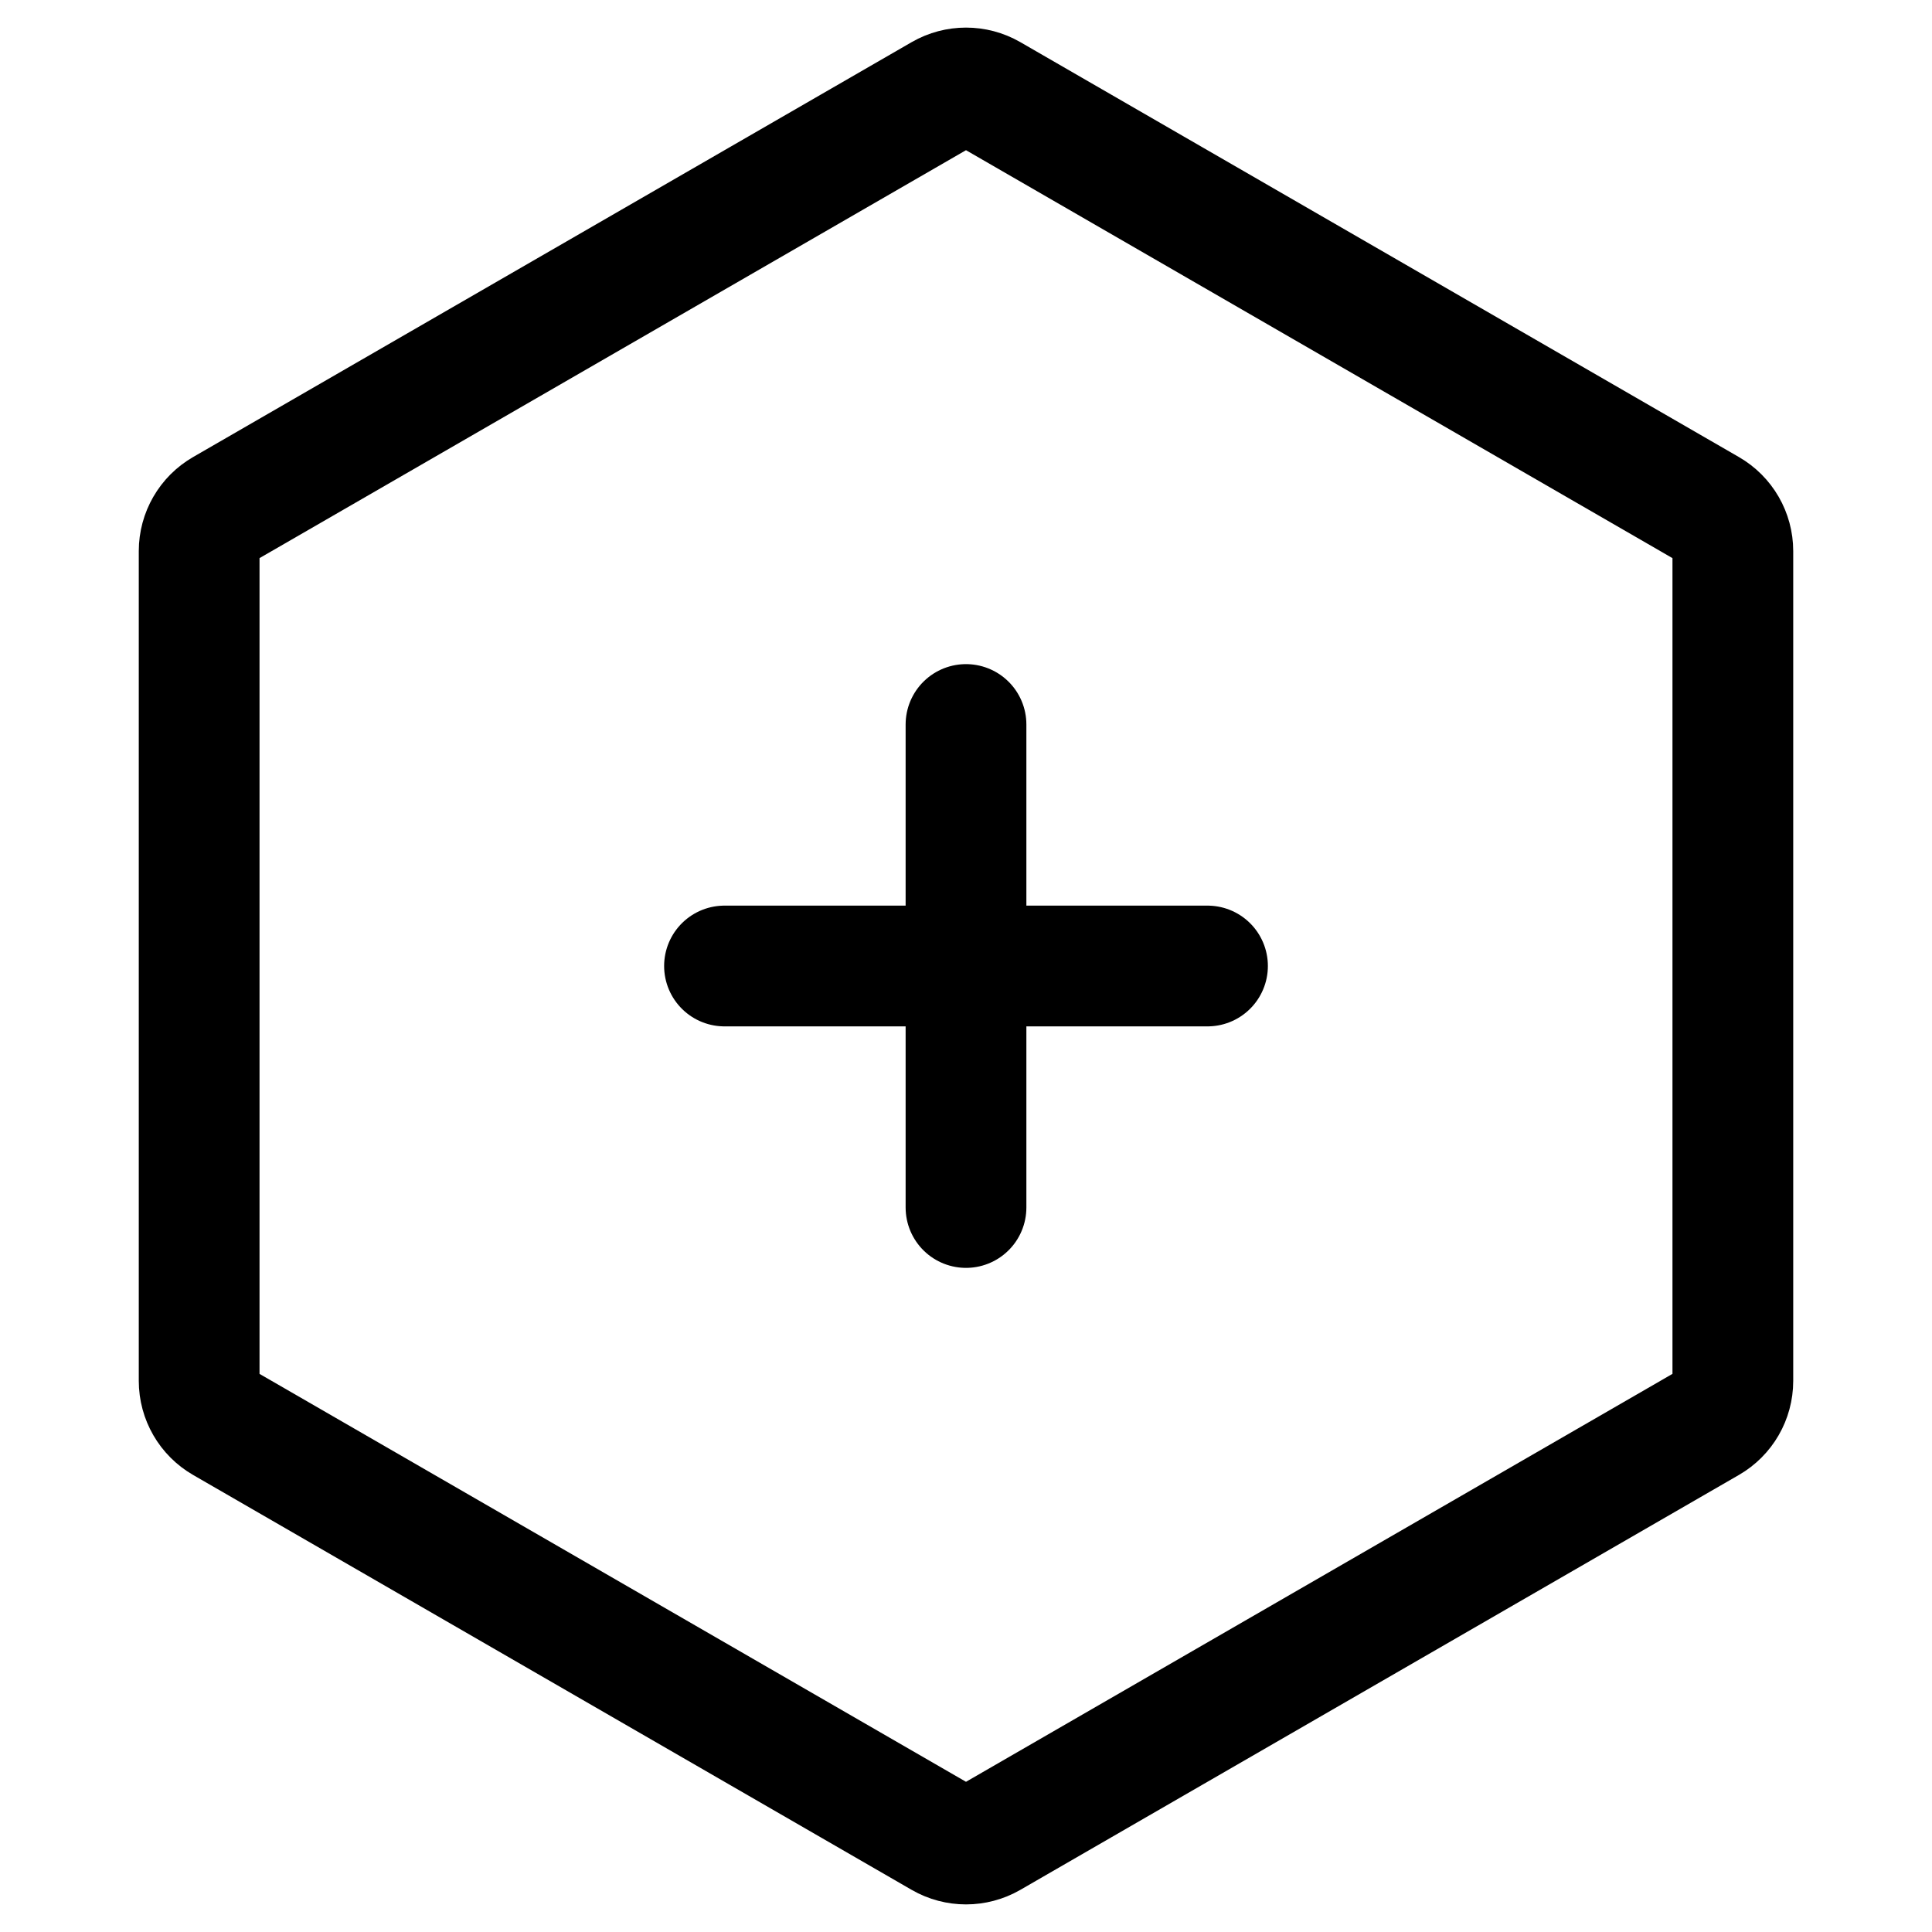 <?xml version="1.0" encoding="utf-8"?><!-- Скачано с сайта svg4.ru / Downloaded from svg4.ru -->
<svg width="800px" height="800px" viewBox="0 0 24 24" fill="none" xmlns="http://www.w3.org/2000/svg">
<path d="M9 12H12M15 12H12M12 12V9M12 12V15" stroke="#000000" stroke-width="1.5" stroke-linecap="round" stroke-linejoin="round"/>
<path d="M11.7 1.173C11.886 1.066 12.114 1.066 12.3 1.173L21.226 6.327C21.412 6.434 21.526 6.632 21.526 6.846V17.154C21.526 17.368 21.412 17.566 21.226 17.673L12.3 22.827C12.114 22.934 11.886 22.934 11.7 22.827L2.774 17.673C2.588 17.566 2.474 17.368 2.474 17.154V6.846C2.474 6.632 2.588 6.434 2.774 6.327L11.7 1.173Z" stroke="#000000" stroke-width="1.5" stroke-linecap="round" stroke-linejoin="round"/>
</svg>